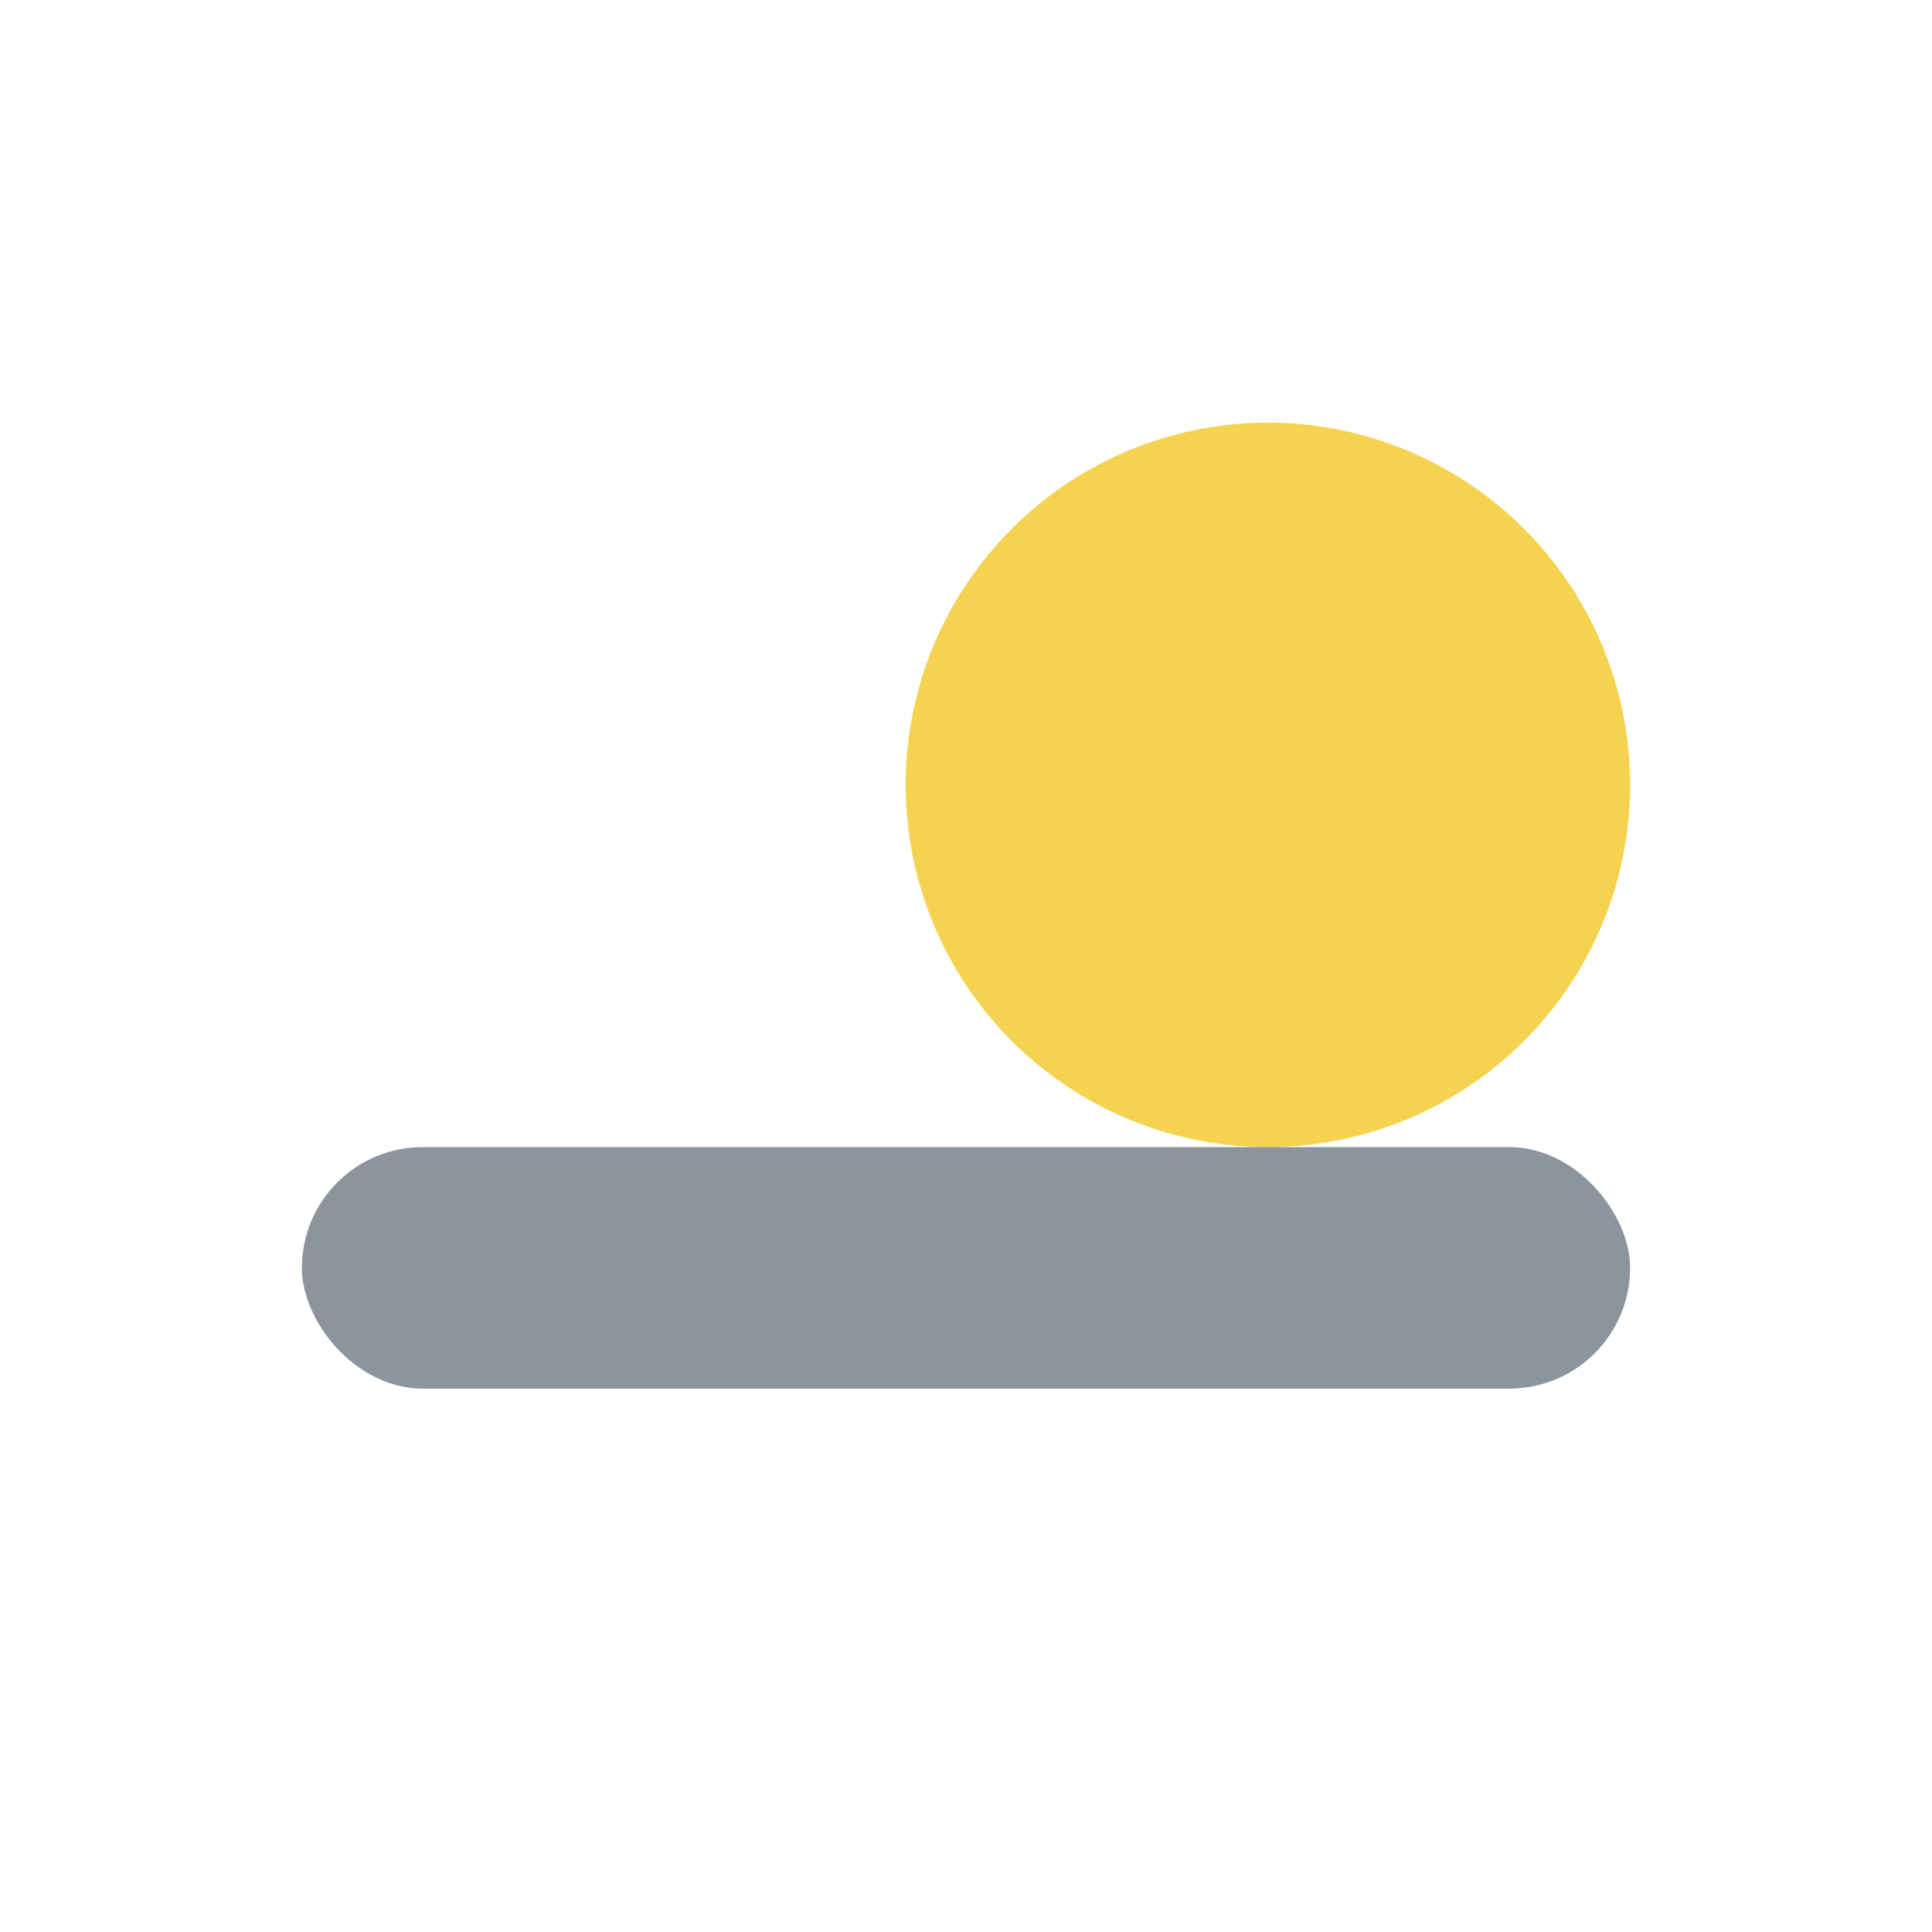 <?xml version="1.0" encoding="UTF-8"?>
<svg xmlns="http://www.w3.org/2000/svg" width="32" height="32" viewBox="0 0 32 32"><circle cx="21" cy="13" r="6" fill="#F5D350"/><rect x="5" y="19" width="22" height="4" rx="2" fill="#8C959D"/></svg>